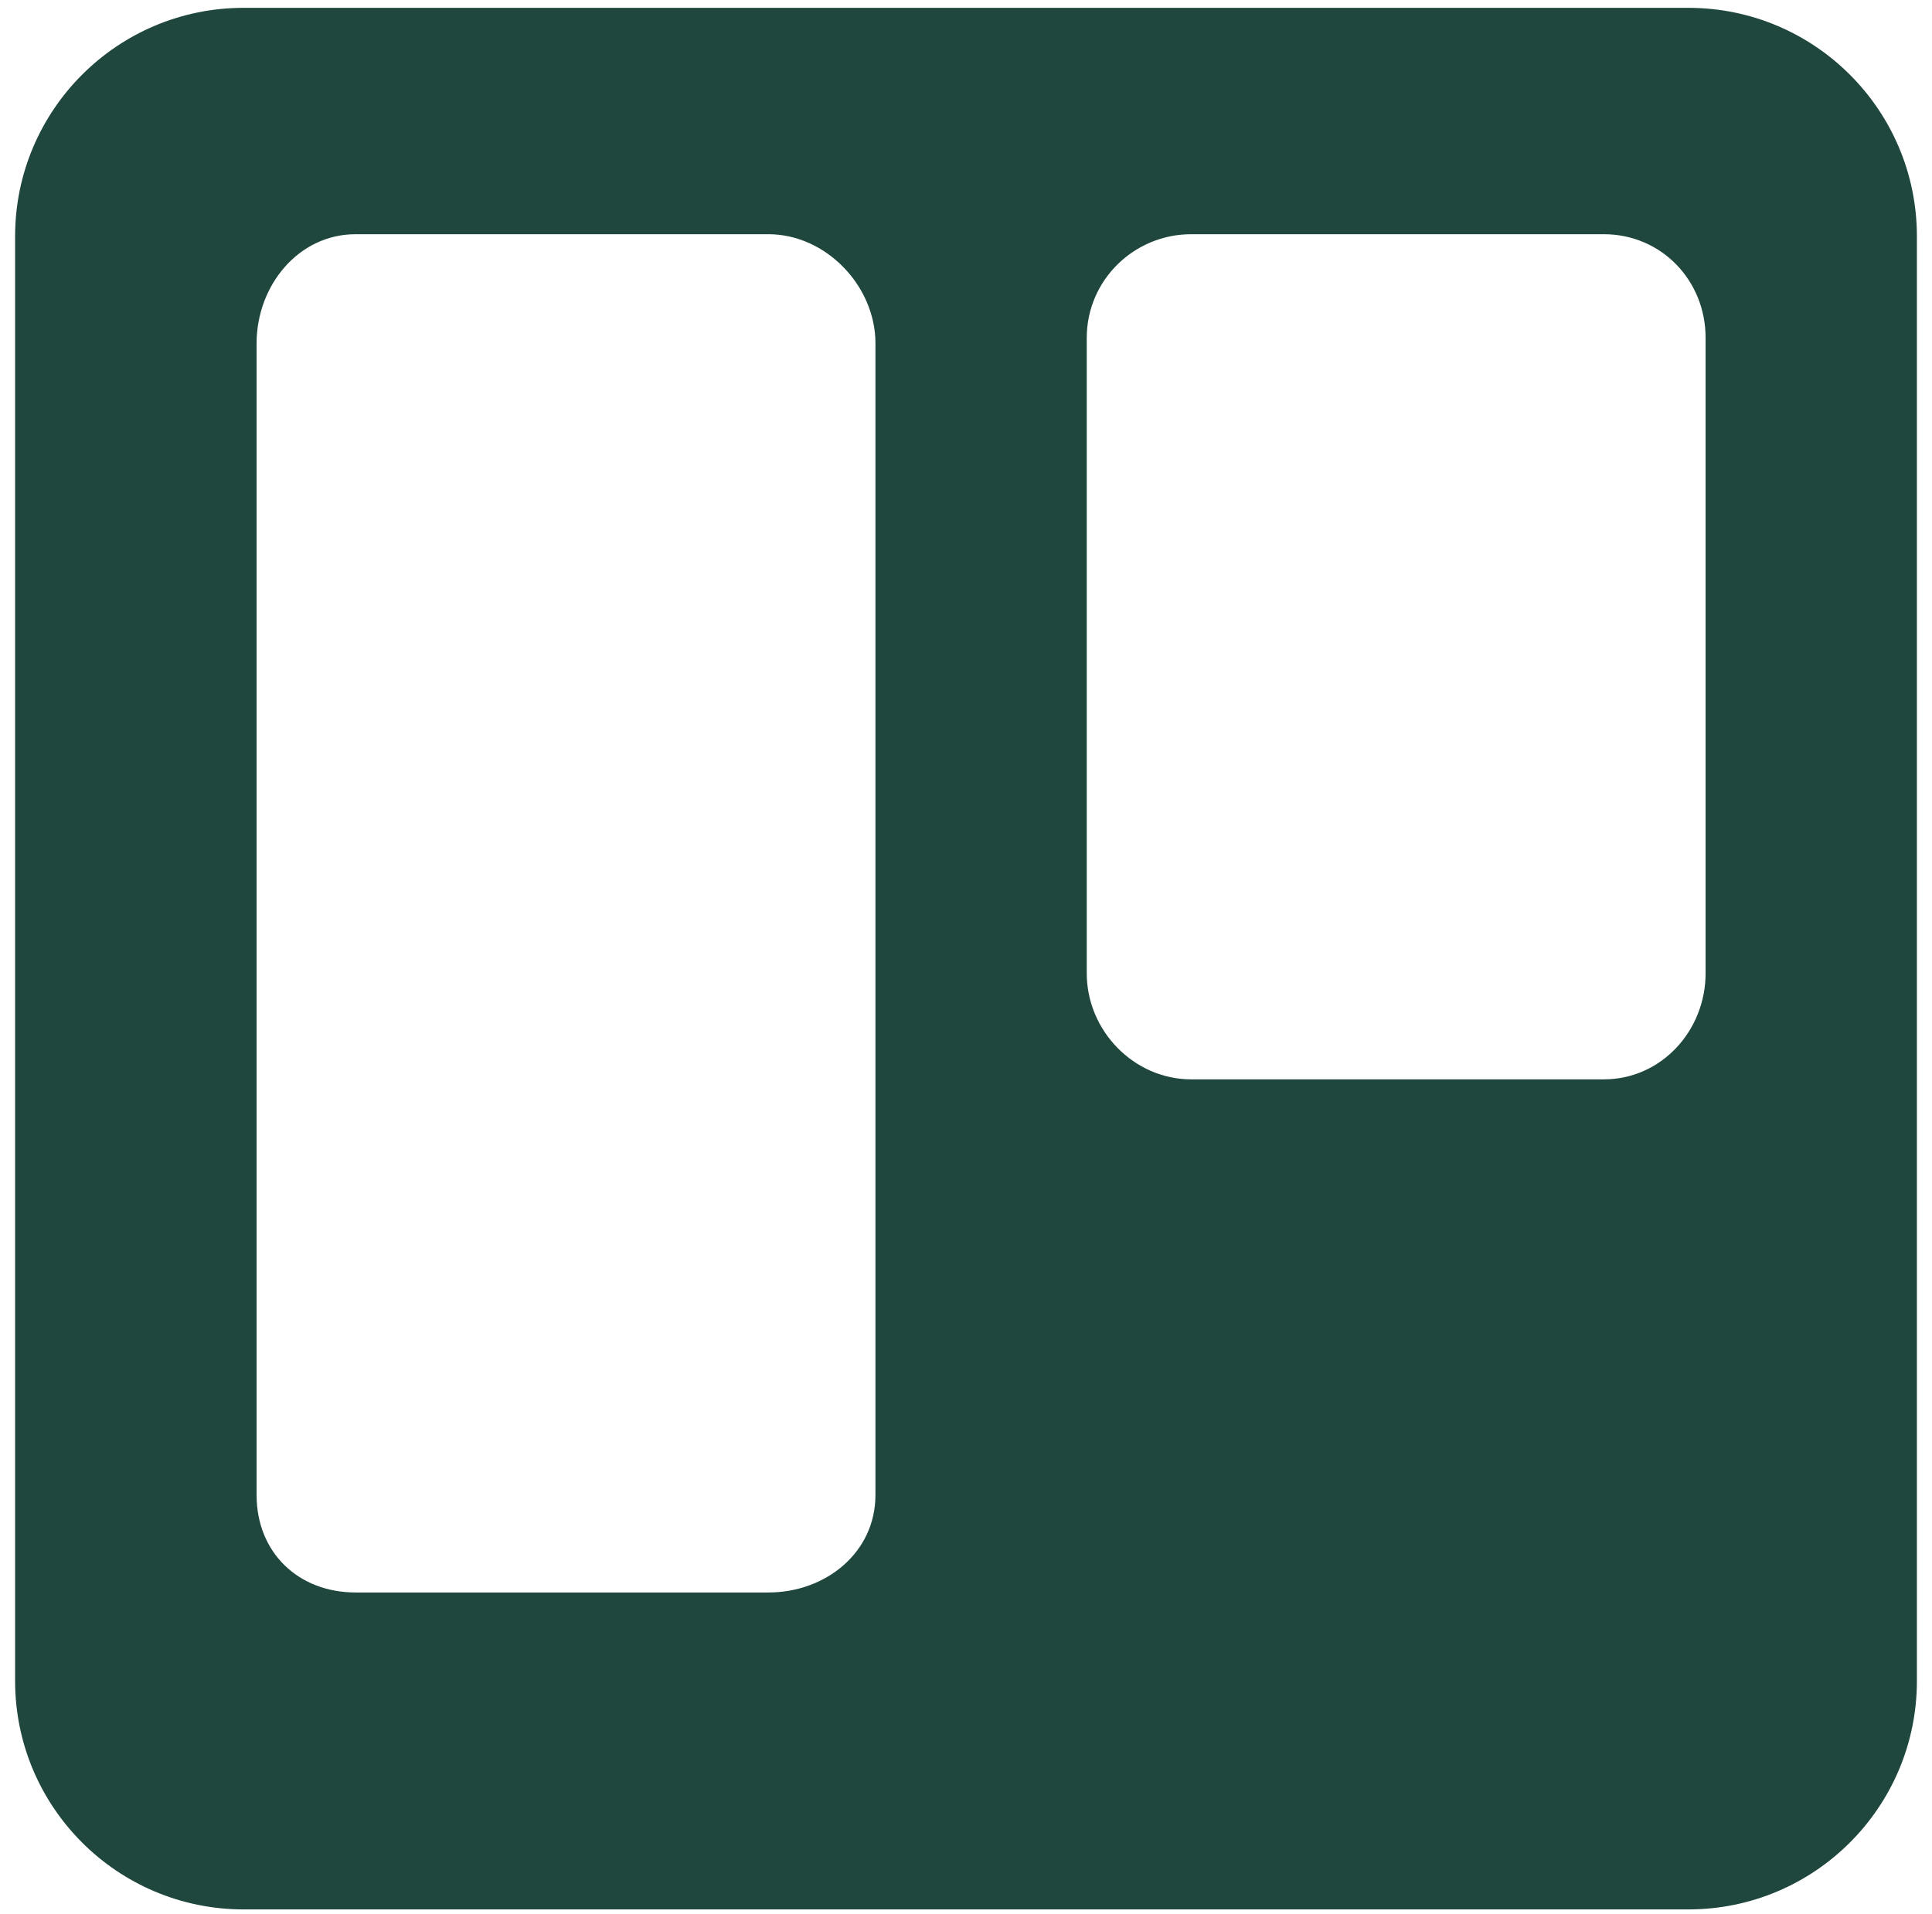 <svg width="108" height="107" viewBox="0 0 108 107" fill="none" xmlns="http://www.w3.org/2000/svg">
<path d="M107.156 13.214C107.156 6.157 101.436 0.438 94.38 0.438H13.62C6.564 0.438 0.844 6.157 0.844 13.214V93.973C0.844 101.03 6.564 106.75 13.62 106.75H94.38C101.436 106.75 107.156 101.03 107.156 93.973V13.214ZM48.938 83.581C48.938 86.793 46.165 89.031 42.953 89.031H19.881C16.669 89.031 14.344 86.793 14.344 83.581V19.194C14.344 15.981 16.669 13.094 19.881 13.094H42.953C46.165 13.094 48.938 15.981 48.938 19.194V83.581ZM95.344 27.508V54.412C95.344 57.624 92.867 60.344 89.653 60.344H66.594C63.381 60.344 60.75 57.623 60.75 54.412V18.887C60.75 15.674 63.381 13.094 66.594 13.094H89.653C92.867 13.094 95.344 15.674 95.344 18.887V27.508Z" fill="#1F473E"/>
</svg>
